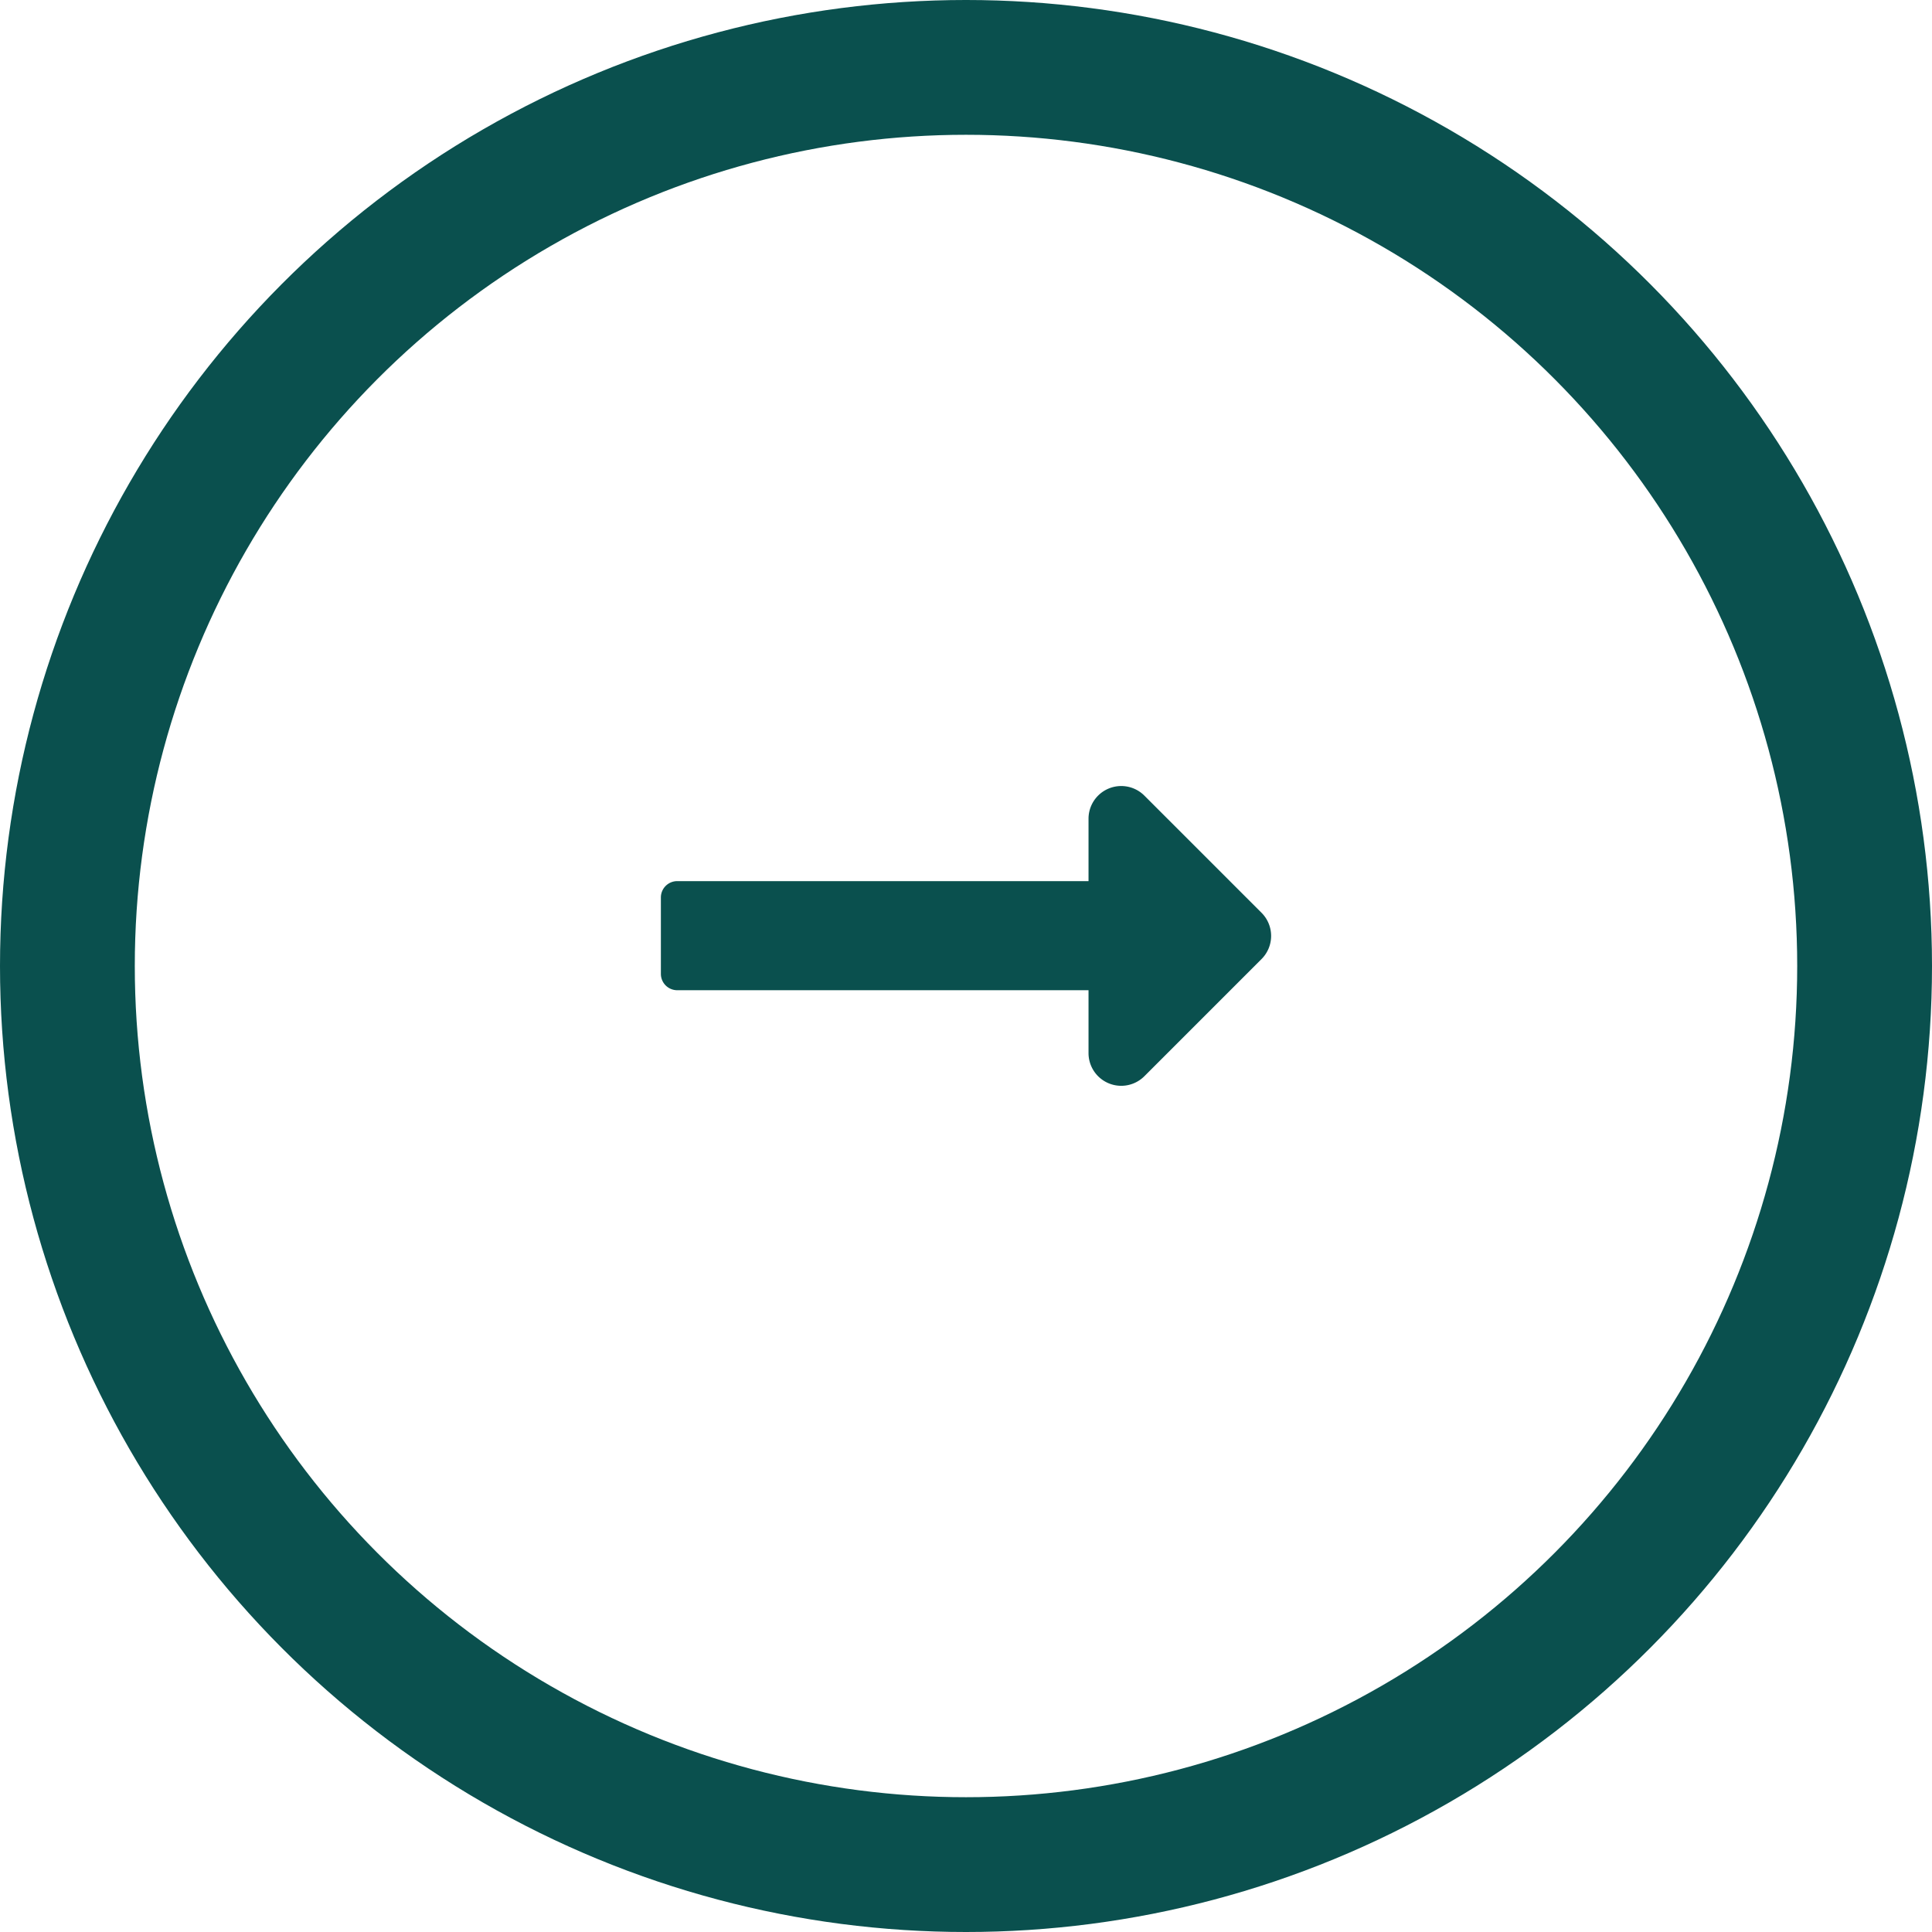 <svg xmlns="http://www.w3.org/2000/svg" width="43" height="43" viewBox="0 0 43 43">
  <g id="Raggruppa_2678" data-name="Raggruppa 2678" transform="translate(729 2166) rotate(180)">
    <g id="Ellisse_9" data-name="Ellisse 9" transform="translate(686 2123)" fill="none" stroke="#0a504e" stroke-width="3">
      <circle cx="21.5" cy="21.5" r="21.5" stroke="none"/>
      <circle cx="21.5" cy="21.5" r="20" fill="none"/>
    </g>
    <path id="long-arrow-alt-right-solid" d="M9.518,148.019H.364a.364.364,0,0,0-.364.364v1.7a.364.364,0,0,0,.364.364H9.518v1.4a.728.728,0,0,0,1.242.515l2.609-2.609a.728.728,0,0,0,0-1.029l-2.609-2.609a.728.728,0,0,0-1.242.515Z" transform="translate(714.291 2294.408) rotate(180)" fill="#0a504e"/>
  </g>
</svg>
